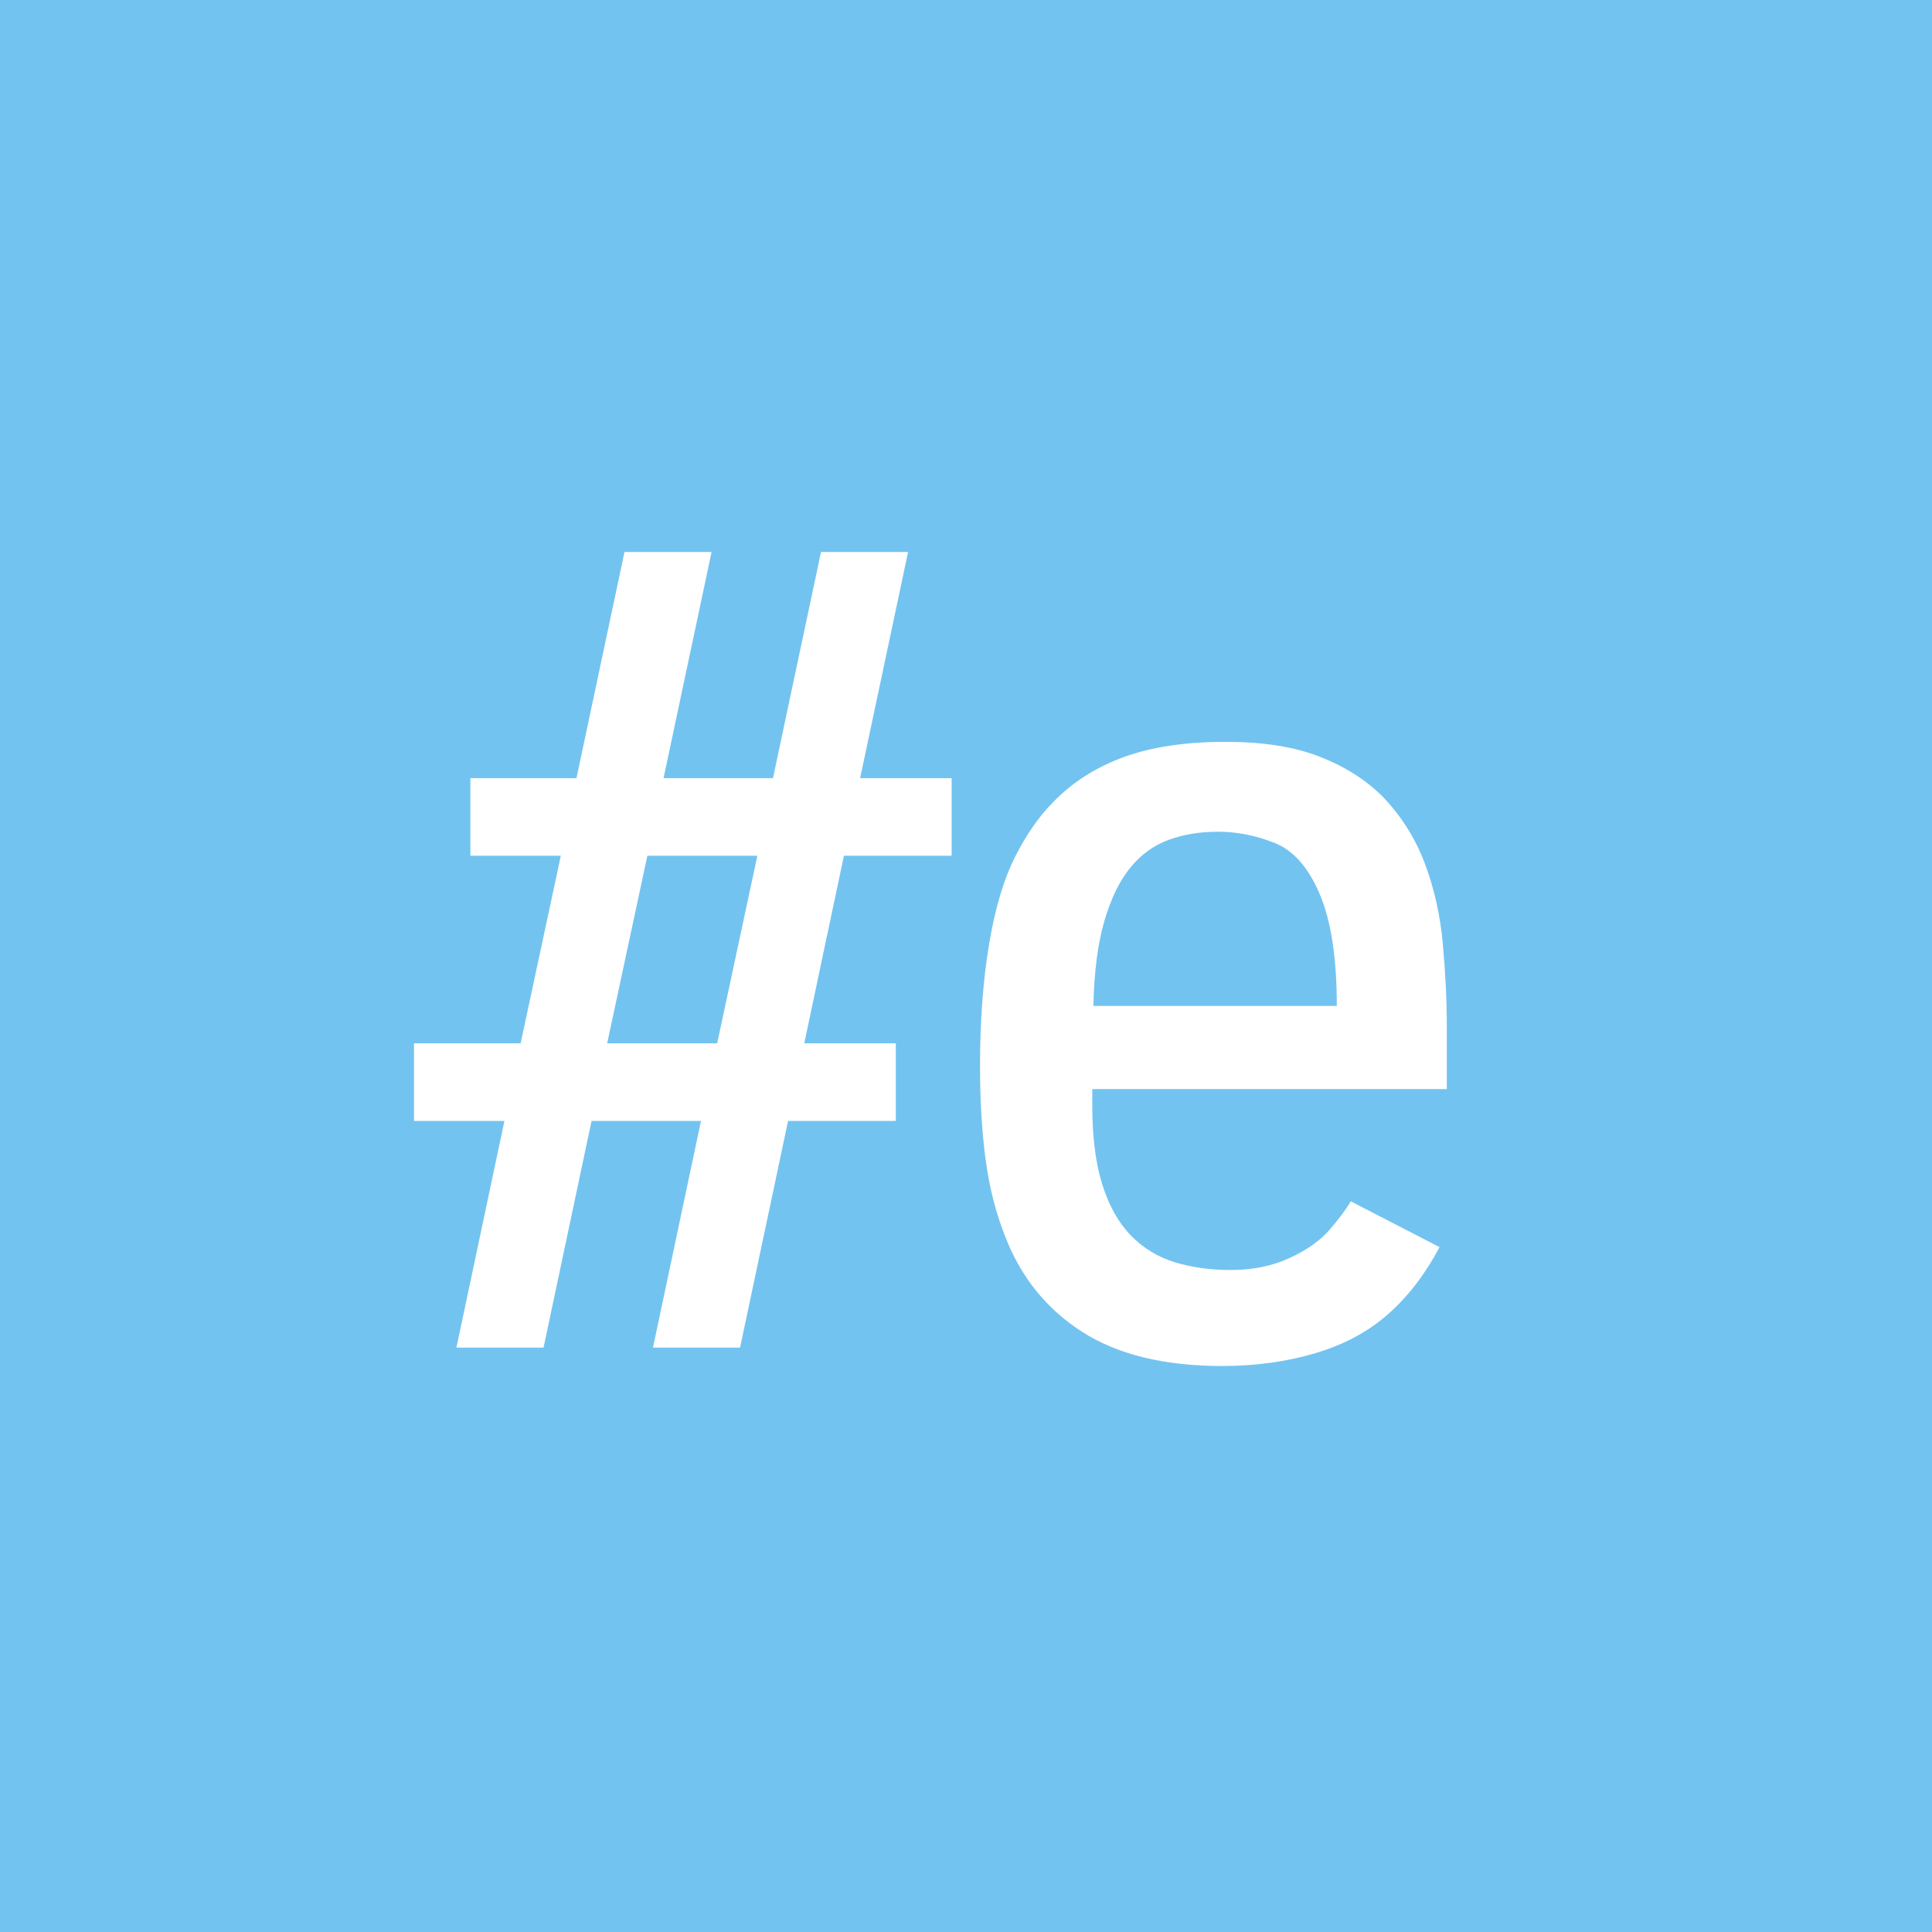 <?xml version="1.0" encoding="UTF-8"?>
<svg width="42px" height="42px" viewBox="0 0 42 42" version="1.1" xmlns="http://www.w3.org/2000/svg" xmlns:xlink="http://www.w3.org/1999/xlink">
    <!-- Generator: Sketch 49.2 (51160) - http://www.bohemiancoding.com/sketch -->
    <title>tk_social_en</title>
    <desc>Created with Sketch.</desc>
    <defs></defs>
    <g id="00_00-Style-Inventory" stroke="none" stroke-width="1" fill="none" fill-rule="evenodd">
        <g id="Social-Logos" transform="translate(-497, -820)">
            <g id="Social-media-on-electricBlue-Copy-3" transform="translate(61, 788)">
                <g id="tk_social_en" transform="translate(436, 32)">
                    <rect id="Rectangle-Copy-7" fill="#73C3F0" x="0" y="0" width="42" height="42"></rect>
                    <path d="M9.922,29.296 L10.966,24.368 L9,24.368 L9,22.681 L11.318,22.681 L12.192,18.603 L10.226,18.603 L10.226,16.916 L12.532,16.916 L13.576,12 L15.469,12 L14.425,16.916 L16.804,16.916 L17.848,12 L19.741,12 L18.698,16.916 L20.688,16.916 L20.688,18.603 L18.346,18.603 L17.484,22.681 L19.474,22.681 L19.474,24.368 L17.132,24.368 L16.088,29.296 L14.195,29.296 L15.239,24.368 L12.86,24.368 L11.816,29.296 L9.922,29.296 Z M13.199,22.681 L15.591,22.681 L16.464,18.603 L14.073,18.603 L13.199,22.681 Z M26.573,29.696 C25.311,29.696 24.293,29.447 23.52,28.95 C22.748,28.452 22.191,27.762 21.852,26.88 C21.649,26.371 21.508,25.814 21.427,25.211 C21.346,24.609 21.305,23.931 21.305,23.178 C21.305,22.199 21.37,21.319 21.5,20.539 C21.629,19.758 21.817,19.123 22.064,18.633 C22.311,18.143 22.588,17.745 22.895,17.438 C23.308,17.009 23.818,16.683 24.425,16.46 C25.032,16.238 25.772,16.127 26.646,16.127 C27.455,16.127 28.135,16.234 28.685,16.448 C29.235,16.663 29.692,16.952 30.056,17.316 C30.461,17.737 30.766,18.22 30.973,18.767 C31.179,19.313 31.311,19.901 31.367,20.533 C31.424,21.164 31.452,21.766 31.452,22.341 L31.452,23.676 L23.745,23.676 L23.745,24.028 C23.745,24.716 23.818,25.29 23.963,25.752 C24.109,26.213 24.315,26.581 24.582,26.856 C24.849,27.131 25.167,27.325 25.535,27.439 C25.903,27.552 26.31,27.609 26.755,27.609 C27.232,27.609 27.659,27.522 28.035,27.348 C28.412,27.174 28.701,26.969 28.903,26.735 C29.106,26.5 29.259,26.294 29.365,26.116 L31.294,27.111 C30.987,27.694 30.617,28.177 30.184,28.561 C29.751,28.946 29.221,29.231 28.594,29.417 C27.967,29.603 27.293,29.696 26.573,29.696 L26.573,29.696 Z M23.769,21.868 L29.061,21.868 C29.061,20.832 28.938,20.023 28.691,19.44 C28.444,18.858 28.116,18.485 27.708,18.324 C27.299,18.162 26.889,18.081 26.476,18.081 C26.087,18.081 25.731,18.139 25.408,18.257 C25.084,18.374 24.805,18.576 24.57,18.864 C24.336,19.151 24.148,19.539 24.006,20.029 C23.864,20.518 23.785,21.131 23.769,21.868 L23.769,21.868 Z" id="#e" fill="#FFFFFF"></path>
                </g>
            </g>
        </g>
    </g>
</svg>
